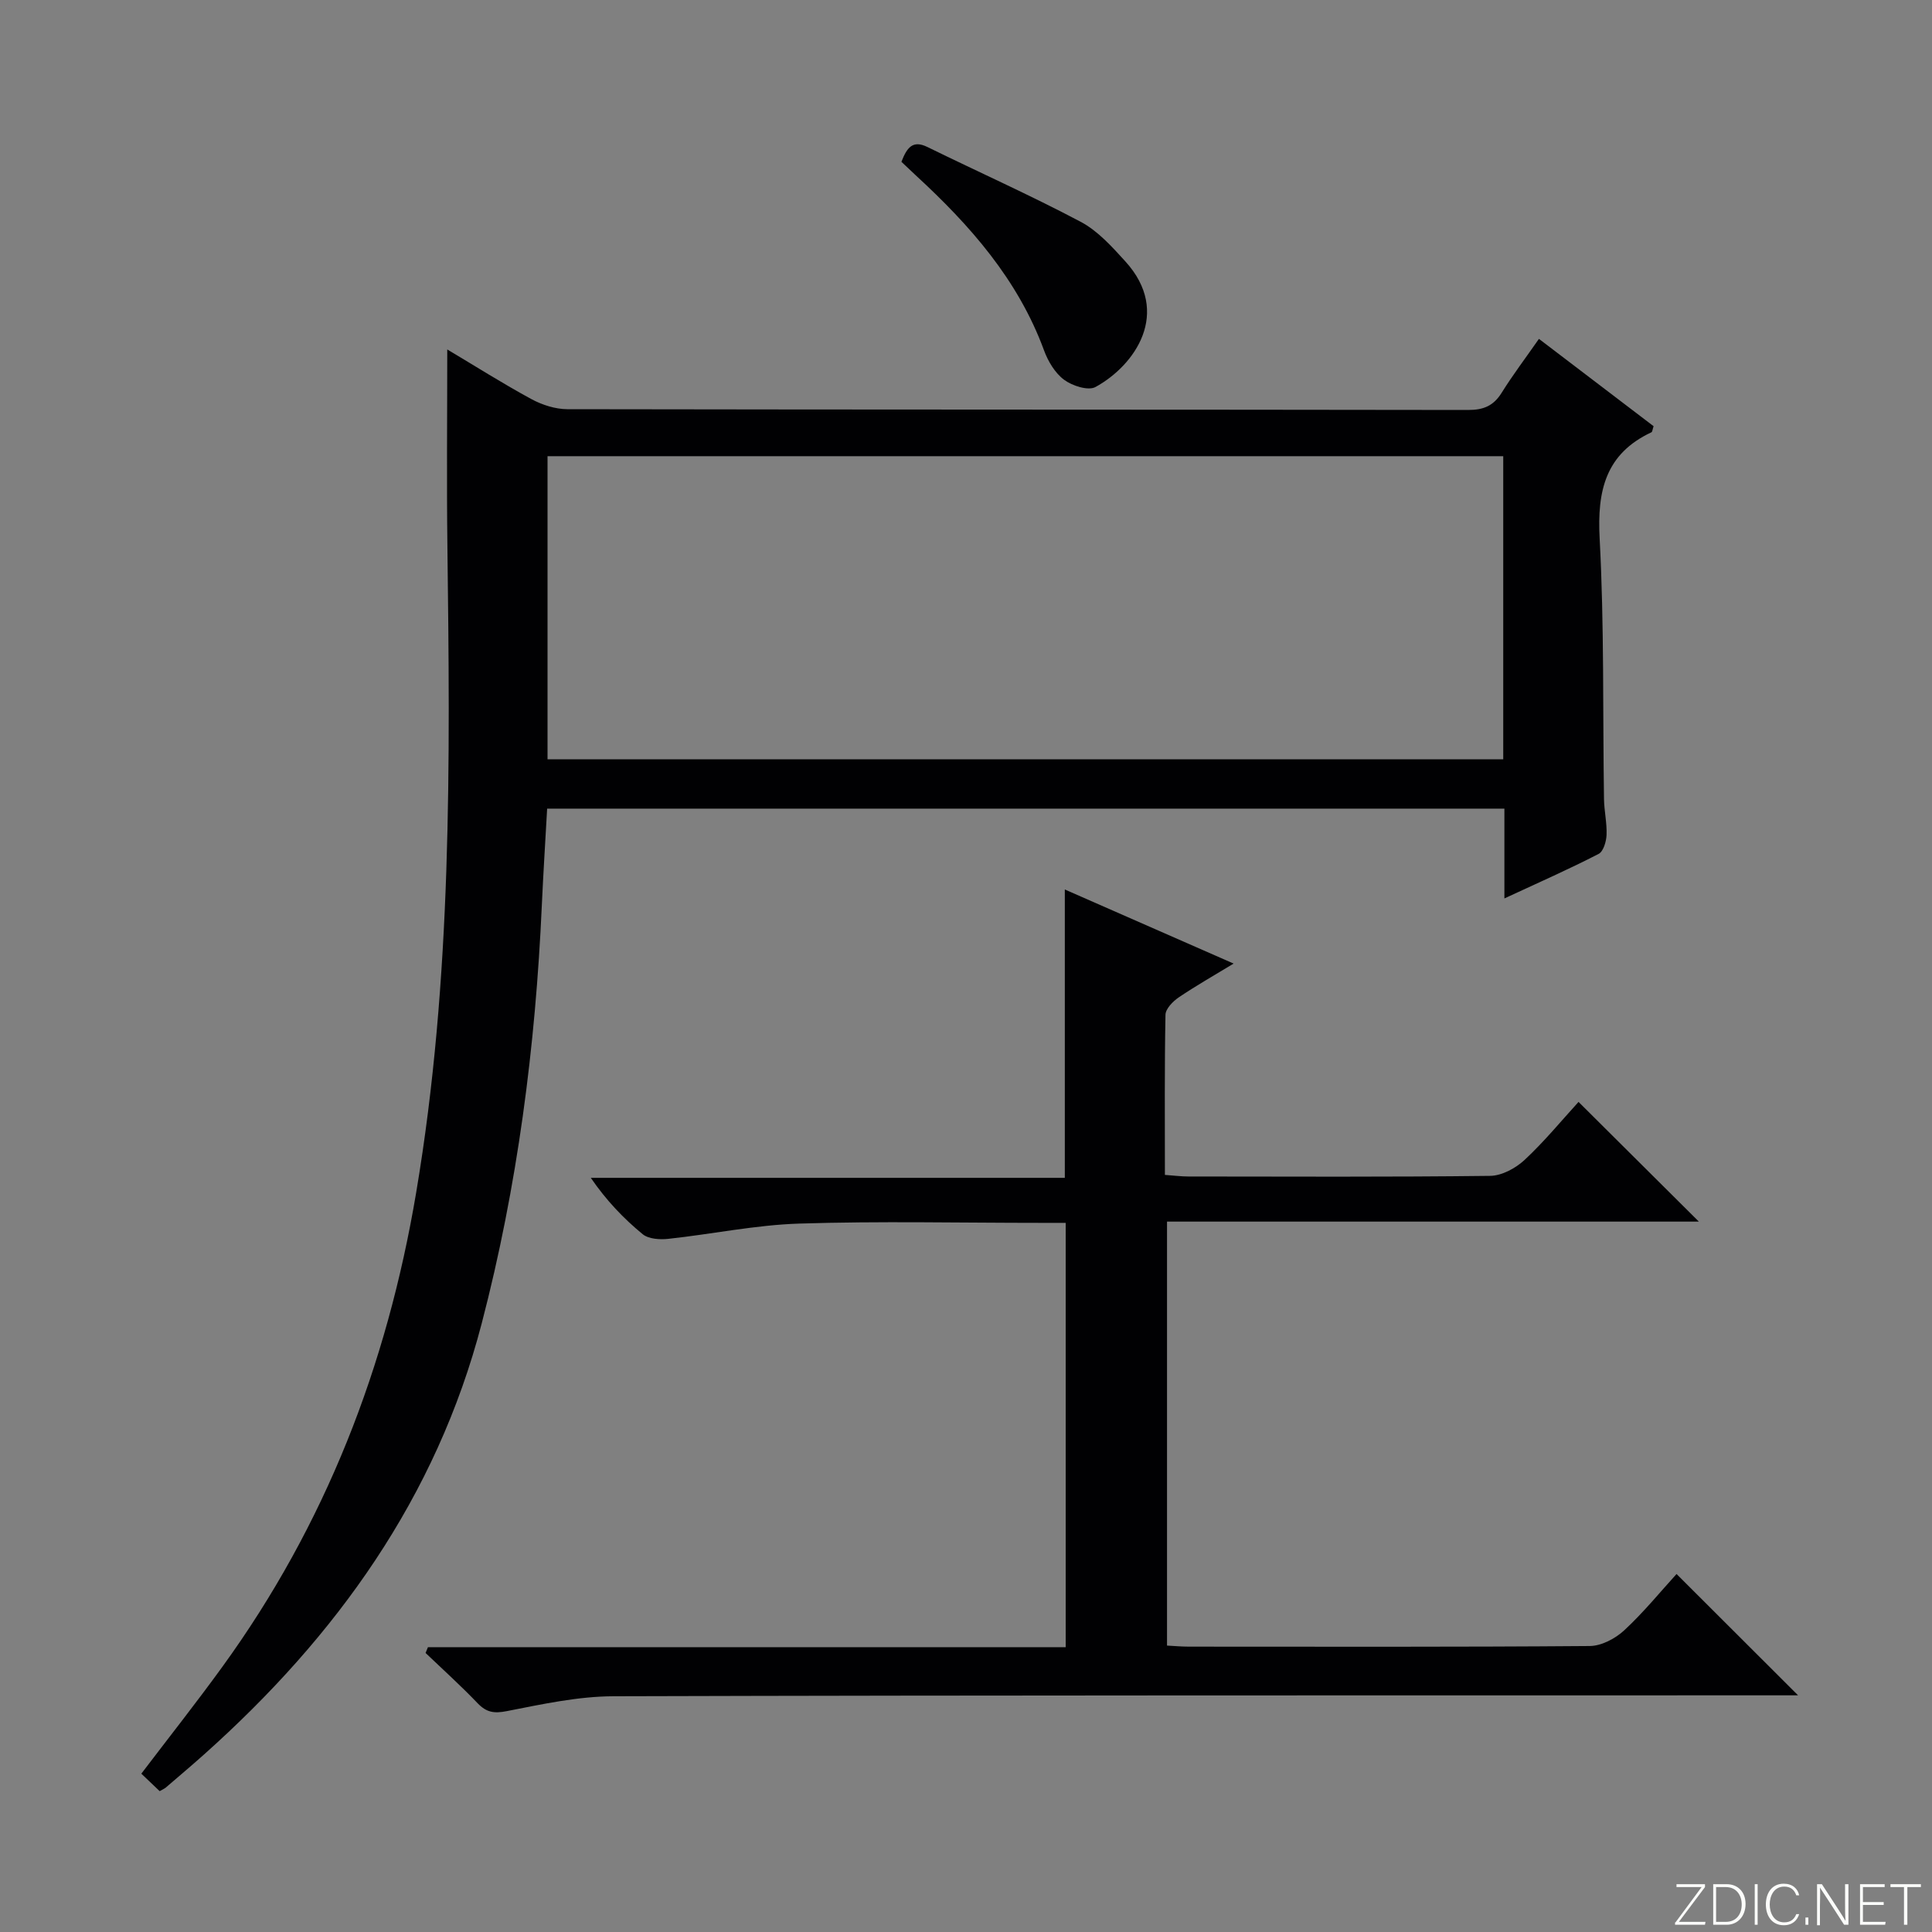 <svg enable-background="new 0 0 400 400" viewBox="0 0 400 400" xmlns="http://www.w3.org/2000/svg"><rect x="0" y="0" width="400" height="400" fill="#808080" stroke="none"/><g fill="#fbfcfa"><path d="m346.9 398 5.4-7.3h-5.2v-.6h5.9v.6l-5.4 7.2h5.5l-.1.6h-6.2v-.5z"/><path d="m354.7 390.1h2.8c2.3 0 3.9 1.6 3.9 4.1s-1.6 4.3-3.9 4.3h-2.8zm.6 7.8h2c2.2 0 3.3-1.6 3.3-3.6 0-1.8-1-3.6-3.3-3.6h-2z"/><path d="m363.9 390.1v8.4h-.6v-8.4z"/><path d="m372.5 396.3c-.4 1.3-1.4 2.3-3.2 2.3-2.4 0-3.7-1.9-3.7-4.3 0-2.3 1.2-4.3 3.7-4.3 1.8 0 2.9 1 3.2 2.4h-.6c-.4-1.1-1.1-1.8-2.5-1.8-2.1 0-3 1.9-3 3.7s.9 3.7 3 3.7c1.4 0 2.1-.7 2.5-1.7z"/><path d="m373.8 398.5v-1.5h.6v1.5z"/><path d="m376.2 398.5v-8.4h1c1.3 2 4.4 6.7 4.9 7.6-.1-1.2-.1-2.4-.1-3.8v-3.8h.7v8.4h-.9c-1.2-1.9-4.4-6.8-5-7.7.1 1.1 0 2.3 0 3.9v3.9h-.6z"/><path d="m390 394.4h-4.3v3.5h4.7l-.1.6h-5.2v-8.4h5.1v.6h-4.5v3.1h4.3v.7z"/><path d="m394.2 390.7h-2.8v-.6h6.3v.6h-2.8v7.8h-.7z"/></g><path d="m311.47 186.01c0-6.84 0-12.61 0-18.59-66.3 0-132.04 0-198.19 0-.38 6.81-.8 13.39-1.1 19.99-1.31 29.28-5.04 58.2-12.45 86.6-9.4 36.04-30.1 64.78-57.48 89.23-2.61 2.33-5.28 4.58-7.93 6.86-.25.21-.57.34-1.26.74-1.17-1.12-2.44-2.32-3.8-3.62 5.74-7.55 11.4-14.71 16.75-22.09 21.37-29.45 34.1-62.25 40.15-98.2 7.49-44.46 7.02-89.12 6.47-133.87-.17-13.41-.03-26.83-.03-40.71 5.78 3.44 11.5 7.07 17.44 10.29 2.22 1.2 4.94 2.07 7.43 2.08 62.16.11 124.31.06 186.47.16 3.2.01 5.27-.85 6.96-3.56 2.28-3.66 4.89-7.1 7.72-11.16 8.08 6.16 15.95 12.15 23.74 18.08-.23.66-.25 1.16-.45 1.26-9.52 4.46-11.25 12.12-10.72 21.99.96 17.94.63 35.95.9 53.93.04 2.49.63 4.98.53 7.45-.06 1.36-.65 3.41-1.64 3.92-6.02 3.11-12.24 5.85-19.51 9.22zm-.24-91.56c-66.1 0-131.84 0-197.87 0v62.76h197.87c0-21.13 0-41.86 0-62.76z" fill="#010103"/><path d="m88.6 341.03h132.04c0-29.3 0-58.2 0-87.85-1.68 0-3.44 0-5.2 0-16.66 0-33.34-.38-49.98.15-9.06.29-18.06 2.19-27.11 3.16-1.74.19-4.06.04-5.29-.96-3.95-3.25-7.52-6.97-10.74-11.67h98.14c0-20.21 0-39.76 0-59.7 11.35 4.98 22.85 10.03 34.95 15.34-4.1 2.49-7.83 4.6-11.37 7-1.21.82-2.71 2.36-2.74 3.59-.21 10.95-.12 21.9-.12 33.16 1.94.14 3.4.33 4.86.33 20.83.02 41.66.12 62.48-.13 2.42-.03 5.28-1.58 7.13-3.3 4.11-3.83 7.7-8.21 11.17-12.01 8.39 8.34 16.49 16.41 24.91 24.78-36.61 0-73.13 0-110.11 0v87.78c1.39.07 2.97.22 4.55.22 27.66.01 55.32.09 82.98-.13 2.41-.02 5.28-1.54 7.12-3.24 4-3.7 7.47-7.97 10.84-11.67 8.43 8.41 16.65 16.62 25.16 25.12-1.55 0-3.41 0-5.28 0-79.98.02-159.96-.04-239.93.19-7.39.02-14.83 1.65-22.13 3.08-2.65.52-4.21.27-6.04-1.63-3.45-3.61-7.17-6.96-10.78-10.41.17-.4.33-.8.49-1.2z" fill="#010103"/><path d="m186.63 33.5c1.16-2.99 2.35-4.55 5.39-3.06 10.56 5.18 21.33 9.98 31.72 15.48 3.55 1.88 6.49 5.16 9.26 8.21 9.64 10.61 1.94 21.56-6.2 26-1.51.82-4.8-.25-6.49-1.5-1.88-1.4-3.33-3.83-4.16-6.1-5.38-14.64-15.32-25.89-26.54-36.22-.97-.9-1.93-1.82-2.98-2.81z" fill="#010103"/></svg>